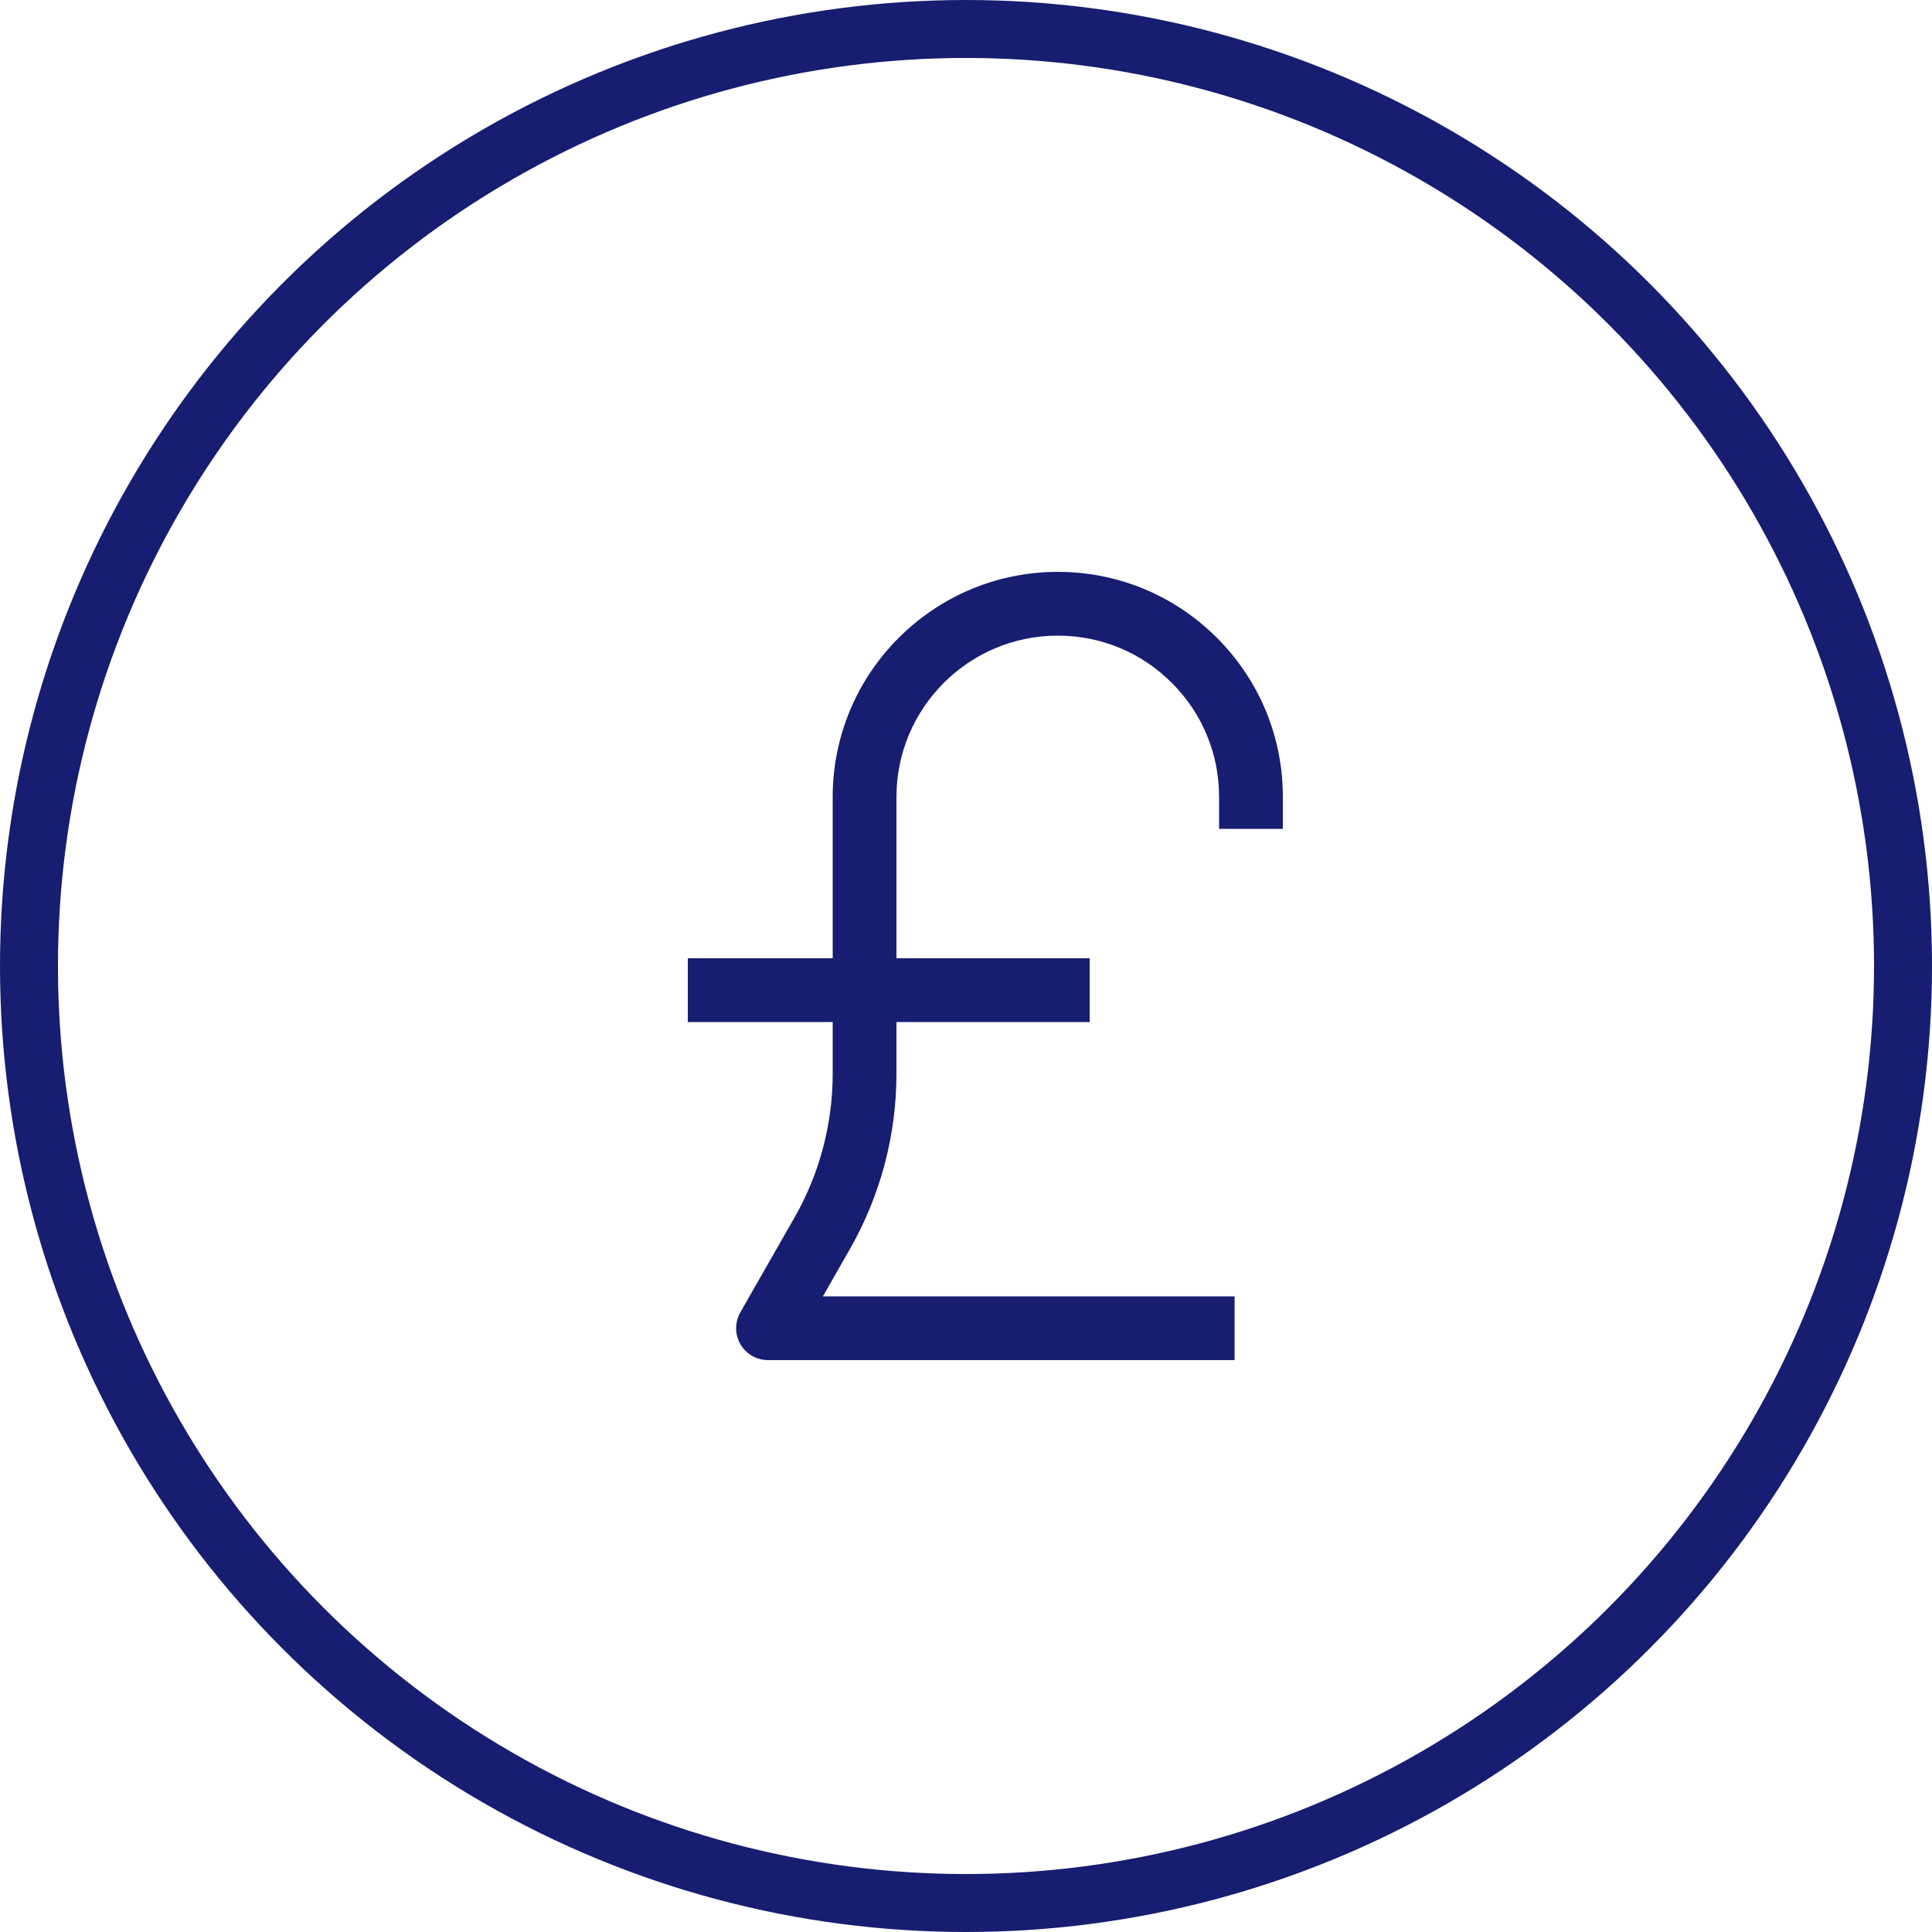 <svg width="50" height="50" viewBox="0 0 50 50" fill="none" xmlns="http://www.w3.org/2000/svg">
<path d="M33 21.25V20.626C33.001 19.124 32.415 17.711 31.353 16.648C30.29 15.585 28.878 15 27.375 15C24.274 15 21.75 17.523 21.75 20.624V25H18V26.25H21.75V27.791C21.75 29.127 21.399 30.447 20.736 31.608L19.332 34.065C19.222 34.258 19.223 34.496 19.334 34.689C19.447 34.882 19.652 35 19.875 35H31.751V33.75H20.952L21.821 32.228C22.592 30.879 23 29.345 23 27.791V26.25H28V25H23V20.624C23 18.212 24.963 16.25 27.375 16.25C28.544 16.25 29.642 16.705 30.469 17.532C31.295 18.358 31.75 19.457 31.75 20.626V21.25H33Z" fill="#171D70" stroke="#171D70" stroke-width="0.4"/>
<circle cx="25" cy="25" r="24.25" stroke="#171D70" stroke-width="1.5"/>
</svg>

